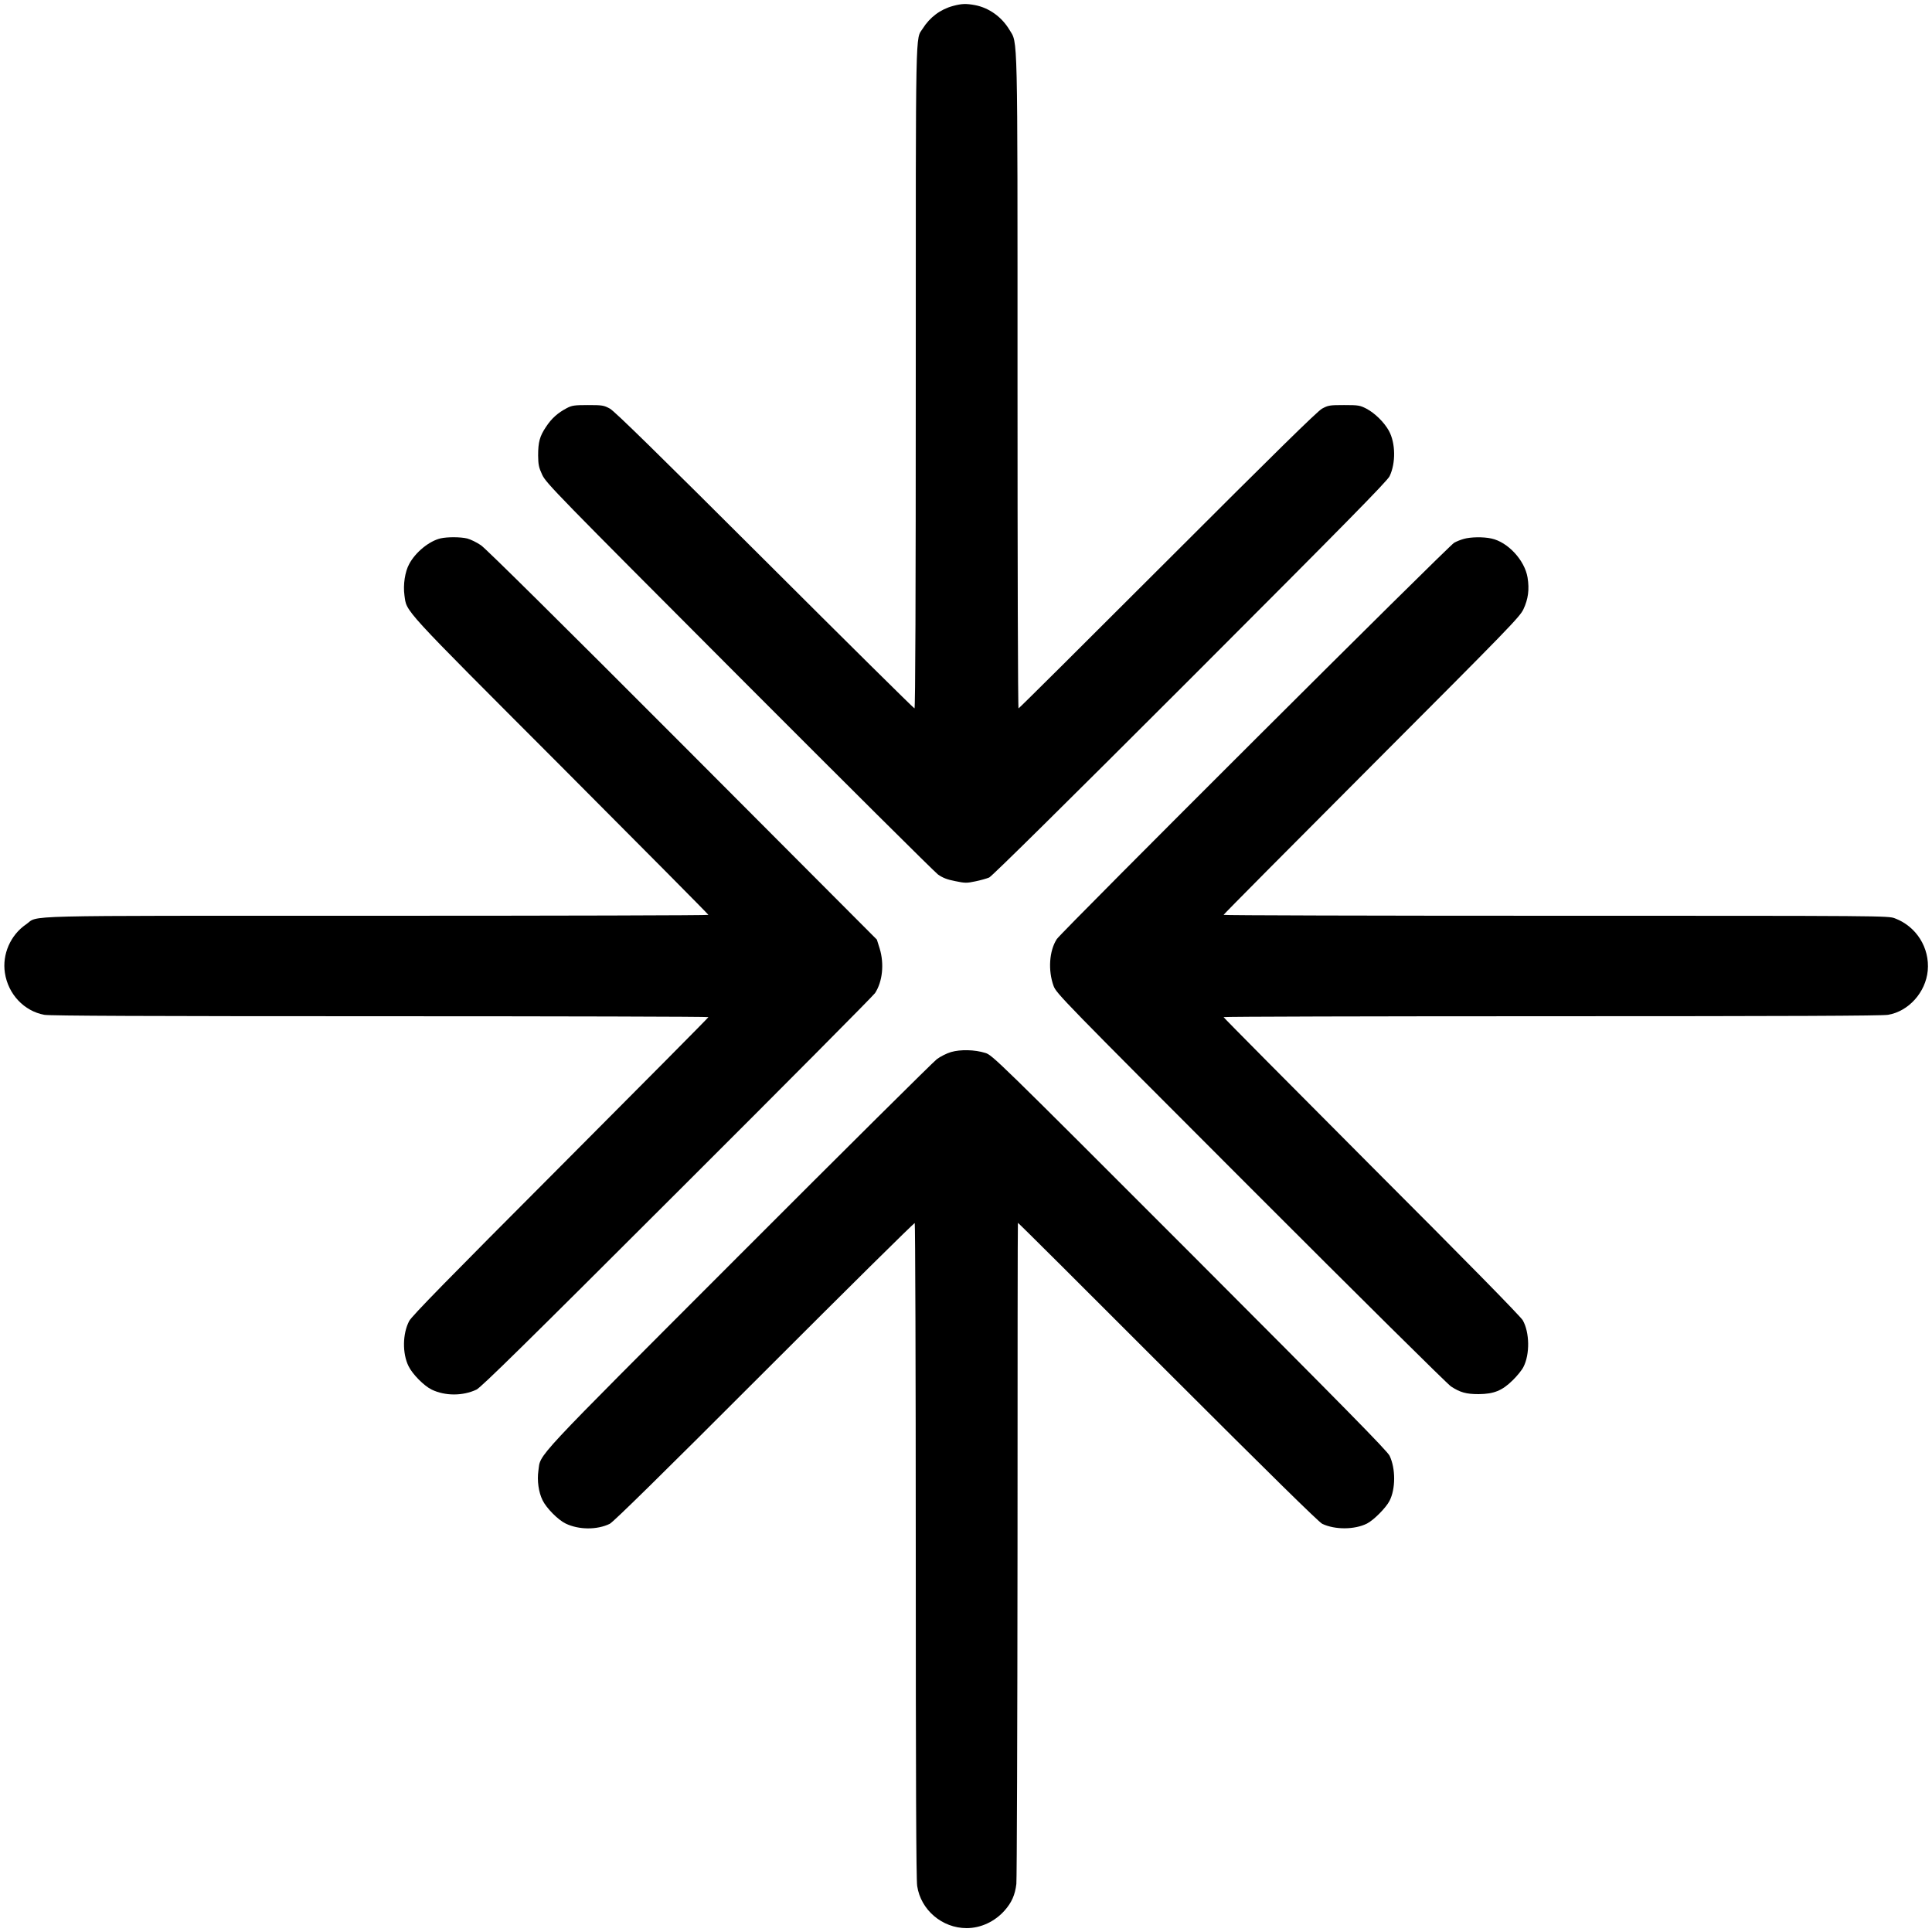 <?xml version="1.0" standalone="no"?>
<!DOCTYPE svg PUBLIC "-//W3C//DTD SVG 20010904//EN"
 "http://www.w3.org/TR/2001/REC-SVG-20010904/DTD/svg10.dtd">
<svg version="1.0" xmlns="http://www.w3.org/2000/svg"
 width="1500pt" height="1500pt" viewBox="0 0 1500 1500"
 preserveAspectRatio="xMidYMid meet">

<g transform="translate(0,1500) scale(0.1,-0.1)"
fill="#000000" stroke="none">
<path d="M7400 14954 c-98 -26 -181 -88 -236 -176 -57 -90 -54 85 -54 -2705 0
-1693 -3 -2573 -10 -2573 -5 0 -528 517 -1161 1149 -837 835 -1166 1157 -1203
1178 -48 26 -58 28 -171 28 -107 0 -125 -3 -165 -24 -70 -37 -118 -80 -160
-144 -50 -74 -62 -120 -62 -224 1 -71 5 -92 32 -150 31 -65 107 -143 1529
-1568 823 -825 1518 -1516 1544 -1535 36 -25 70 -39 133 -51 76 -16 90 -16
156 -2 40 8 89 22 108 30 22 10 593 574 1561 1542 1200 1201 1530 1536 1548
1574 49 103 46 259 -6 353 -37 66 -108 136 -174 171 -51 26 -62 28 -174 28
-113 0 -123 -2 -171 -28 -36 -20 -368 -346 -1200 -1178 -632 -632 -1152 -1149
-1156 -1149 -5 0 -8 1133 -8 2519 0 2791 3 2639 -63 2750 -60 100 -158 170
-266 191 -70 13 -104 12 -171 -6z"/>
<path d="M3420 10820 c-88 -21 -194 -107 -243 -199 -33 -60 -48 -161 -37 -242
19 -134 -37 -73 1212 -1324 631 -633 1148 -1154 1148 -1158 0 -4 -1160 -7
-2579 -7 -2860 0 -2612 6 -2719 -67 -121 -83 -186 -233 -164 -376 25 -166 149
-297 306 -326 42 -8 819 -11 2608 -11 1401 0 2548 -3 2548 -7 0 -4 -517 -525
-1148 -1158 -878 -880 -1154 -1162 -1175 -1201 -52 -99 -54 -252 -5 -351 30
-62 120 -153 180 -182 104 -50 241 -50 347 0 36 17 383 358 1559 1533 833 831
1524 1527 1536 1546 58 89 72 226 36 345 l-22 70 -1506 1510 c-933 935 -1530
1526 -1567 1551 -33 23 -81 46 -107 53 -53 13 -156 13 -208 1z"/>
<path d="M11365 10816 c-22 -6 -56 -19 -75 -30 -41 -21 -3050 -3023 -3085
-3077 -59 -91 -69 -243 -25 -364 22 -58 63 -101 1529 -1568 828 -829 1529
-1523 1556 -1541 72 -47 118 -60 215 -60 119 1 183 27 265 108 34 33 72 80 83
103 51 99 48 268 -5 362 -17 30 -436 457 -1175 1196 -631 633 -1148 1154
-1148 1158 0 4 1146 7 2547 7 1837 0 2565 3 2612 11 160 27 292 175 308 343
16 177 -88 343 -255 406 -52 20 -80 20 -2632 20 -1419 0 -2580 3 -2580 7 0 4
517 525 1149 1158 1067 1069 1151 1155 1179 1215 37 79 47 153 32 246 -22 134
-153 276 -281 303 -63 14 -162 12 -214 -3z"/>
<path d="M7384 6832 c-34 -10 -83 -35 -110 -55 -27 -20 -720 -708 -1540 -1529
-1626 -1628 -1534 -1529 -1554 -1667 -11 -77 2 -167 32 -228 30 -62 120 -153
180 -182 102 -49 243 -50 342 -2 28 14 399 378 1200 1180 638 638 1163 1158
1168 1155 4 -3 8 -1146 8 -2540 0 -1787 3 -2556 11 -2607 28 -186 194 -327
384 -327 110 0 219 51 295 137 55 62 81 122 91 206 4 40 8 1210 9 2601 0 1391
1 2531 3 2532 2 2 525 -519 1162 -1157 799 -798 1173 -1166 1201 -1180 99 -47
251 -46 347 2 53 27 148 123 175 176 48 93 48 251 1 350 -18 38 -350 375
-1553 1580 -1495 1496 -1532 1532 -1586 1548 -83 26 -193 28 -266 7z"/>
</g>
</svg>
